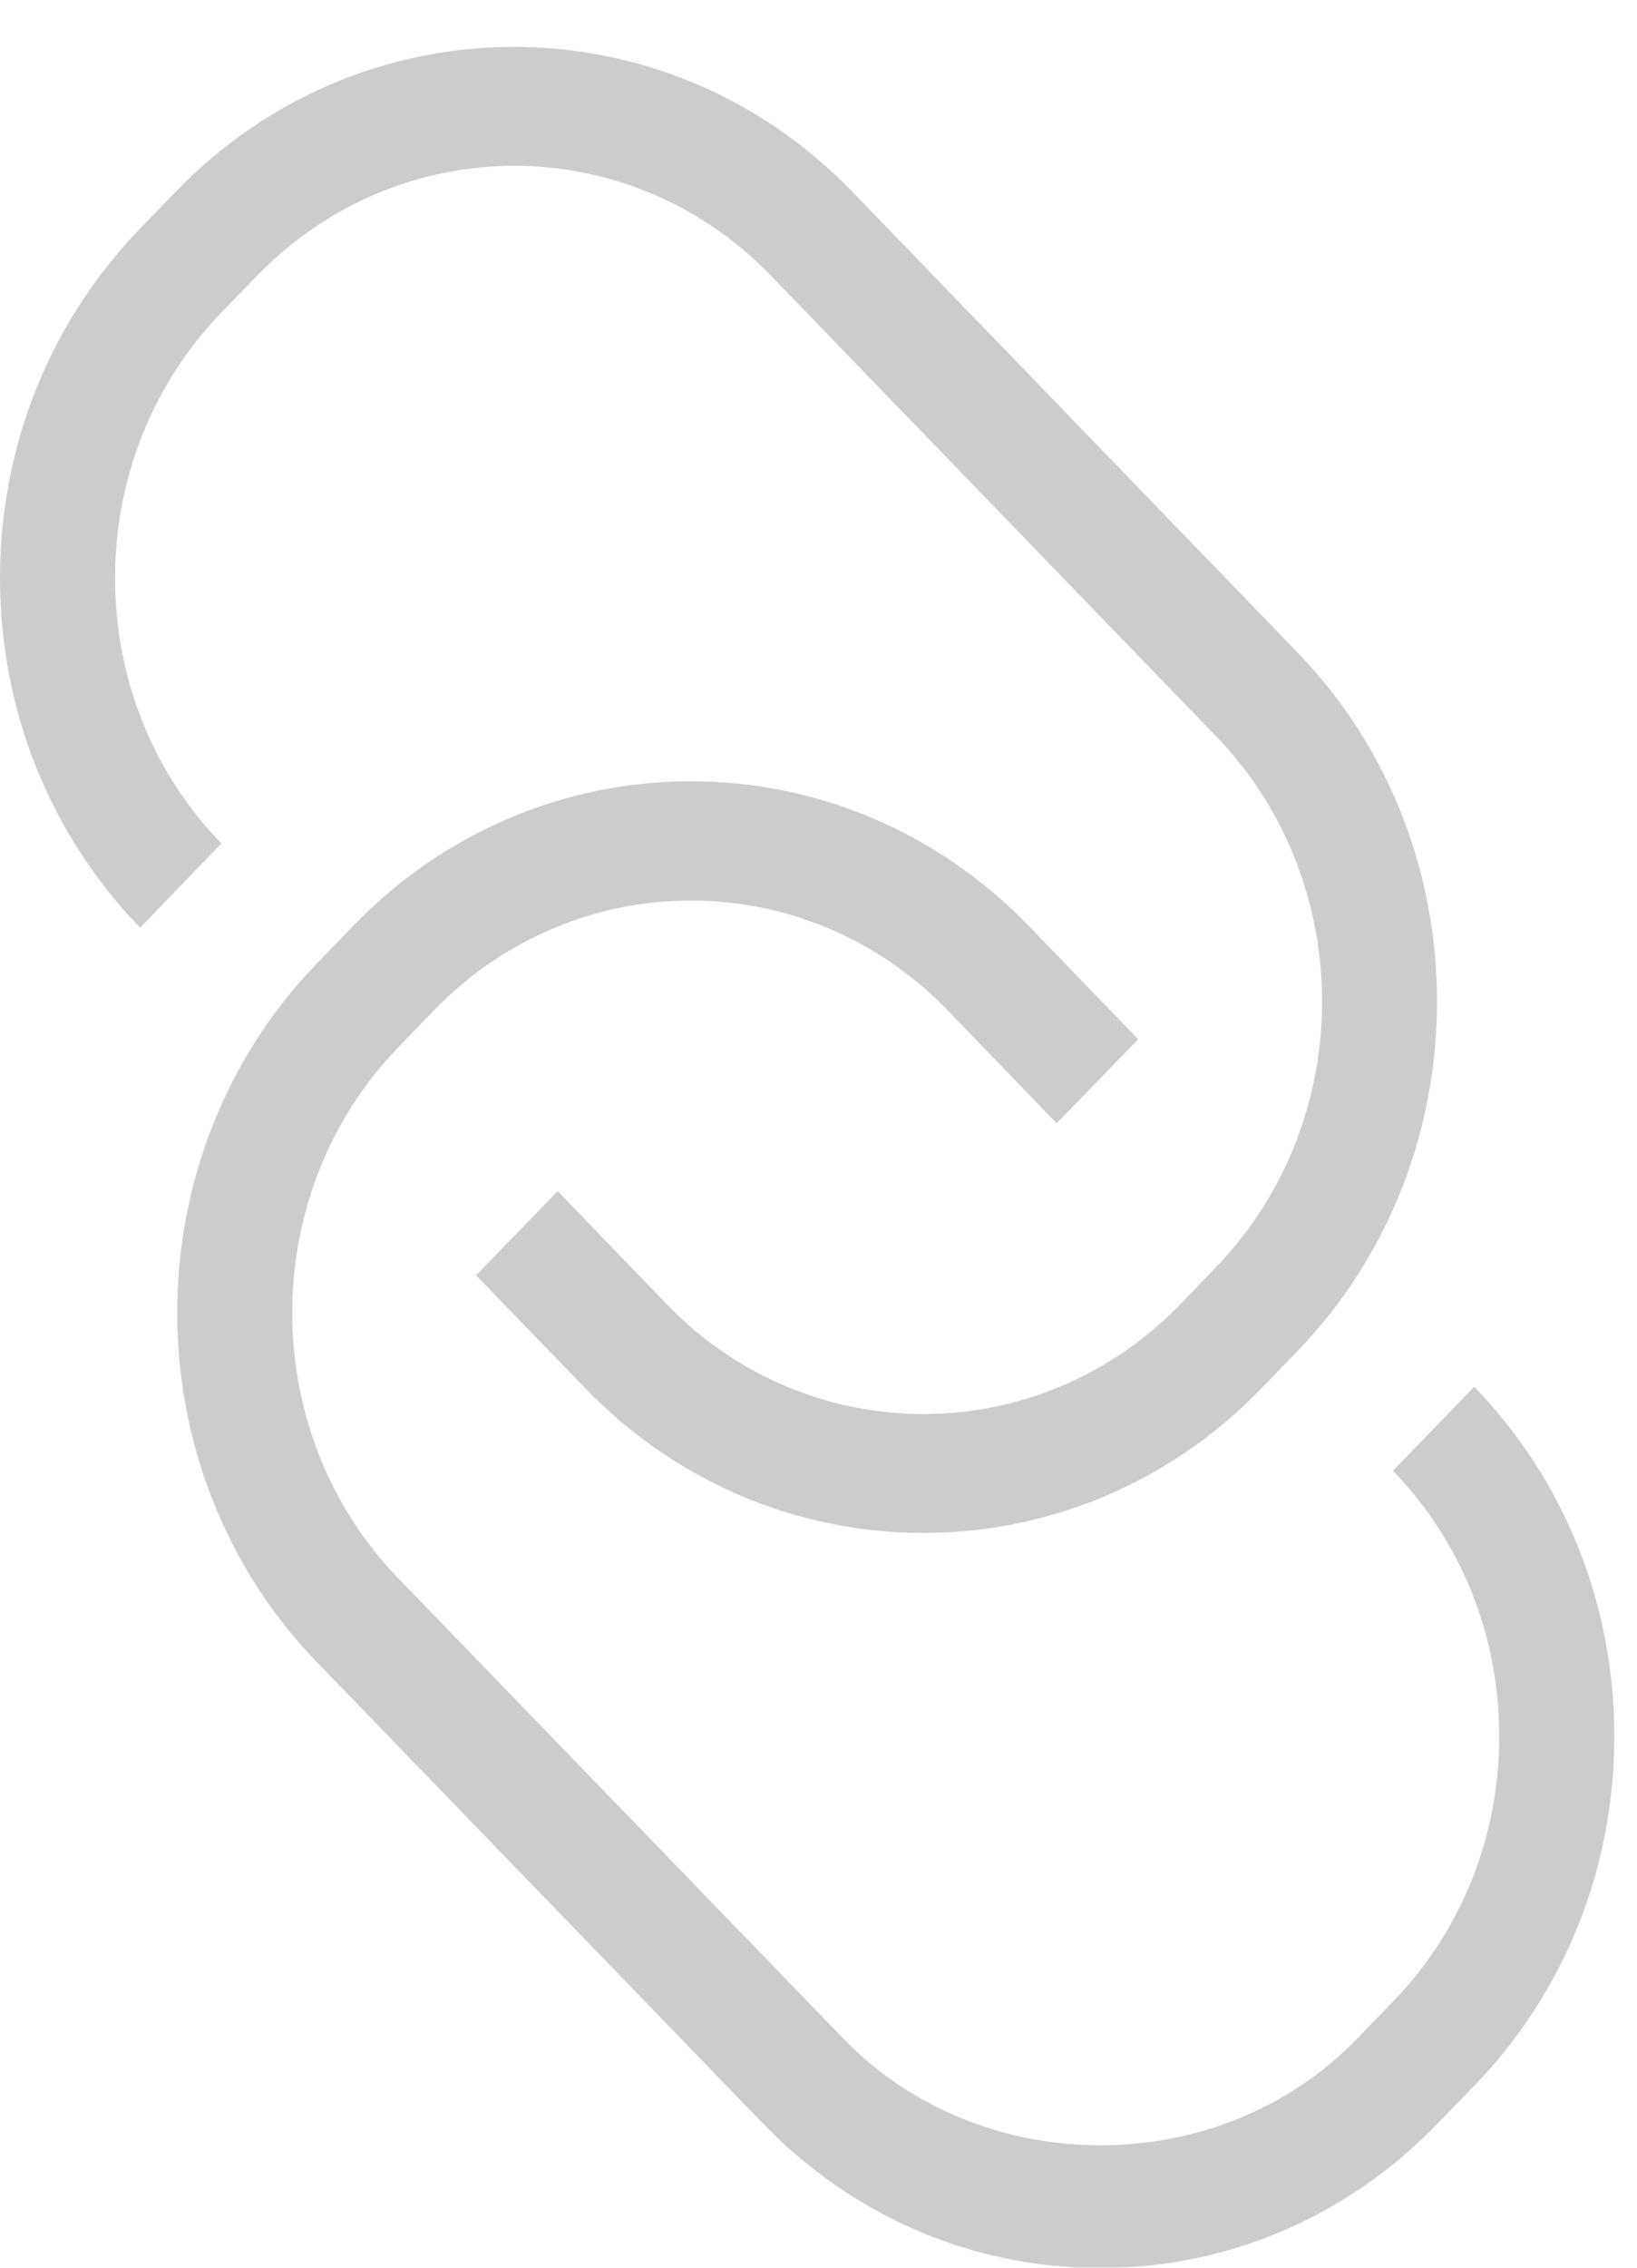 <?xml version="1.0" encoding="UTF-8"?>
<svg width="13px" height="18px" viewBox="0 0 13 18" version="1.1" xmlns="http://www.w3.org/2000/svg" xmlns:xlink="http://www.w3.org/1999/xlink">
    <!-- Generator: Sketch 51.2 (57519) - http://www.bohemiancoding.com/sketch -->
    <title>Fill 1</title>
    <desc>Created with Sketch.</desc>
    <defs></defs>
    <g id="Page-1---Desktop" stroke="none" stroke-width="1" fill="none" fill-rule="evenodd" opacity="0.2">
        <g id="Share-Modal-Hover-States" transform="translate(-1122, -713)" fill="#000000">
            <g id="DESIGN">
                <path d="M1122.914,717.588 C1122.914,716.793 1123.213,716.045 1123.758,715.481 L1124.044,715.186 C1125.17,714.028 1126.996,714.025 1128.12,715.186 L1131.657,718.844 C1132.78,720.005 1132.78,721.894 1131.657,723.058 L1131.372,723.354 C1130.246,724.514 1128.419,724.514 1127.296,723.354 L1126.429,722.454 L1125.781,723.123 L1126.649,724.021 C1127.39,724.786 1128.362,725.168 1129.333,725.168 C1130.305,725.168 1131.277,724.786 1132.017,724.021 L1132.303,723.725 C1133.782,722.194 1133.782,719.704 1132.302,718.177 L1128.765,714.518 C1127.287,712.991 1124.876,712.989 1123.399,714.519 L1123.113,714.814 C1122.396,715.555 1122,716.542 1122,717.588 C1122,718.636 1122.396,719.623 1123.113,720.364 L1123.758,719.695 C1123.213,719.133 1122.914,718.385 1122.914,717.588 M1133.707,724.007 L1133.062,724.674 C1133.607,725.239 1133.906,725.987 1133.906,726.782 C1133.906,727.577 1133.607,728.325 1133.062,728.888 L1132.775,729.184 C1131.689,730.309 1129.793,730.311 1128.7,729.184 L1125.163,725.528 C1124.04,724.366 1124.04,722.475 1125.163,721.313 L1125.448,721.018 C1126.574,719.858 1128.401,719.858 1129.524,721.018 L1130.391,721.916 L1131.039,721.249 L1130.171,720.351 C1128.691,718.818 1126.282,718.818 1124.803,720.351 L1124.518,720.646 C1123.037,722.175 1123.037,724.665 1124.518,726.195 L1128.055,729.851 C1128.77,730.594 1129.725,731.003 1130.737,731.003 C1131.752,731.003 1132.706,730.594 1133.421,729.851 L1133.707,729.557 C1134.424,728.815 1134.82,727.83 1134.82,726.782 C1134.82,725.734 1134.424,724.748 1133.707,724.007" id="Fill-1"></path>
            </g>
        </g>
    </g>
</svg>